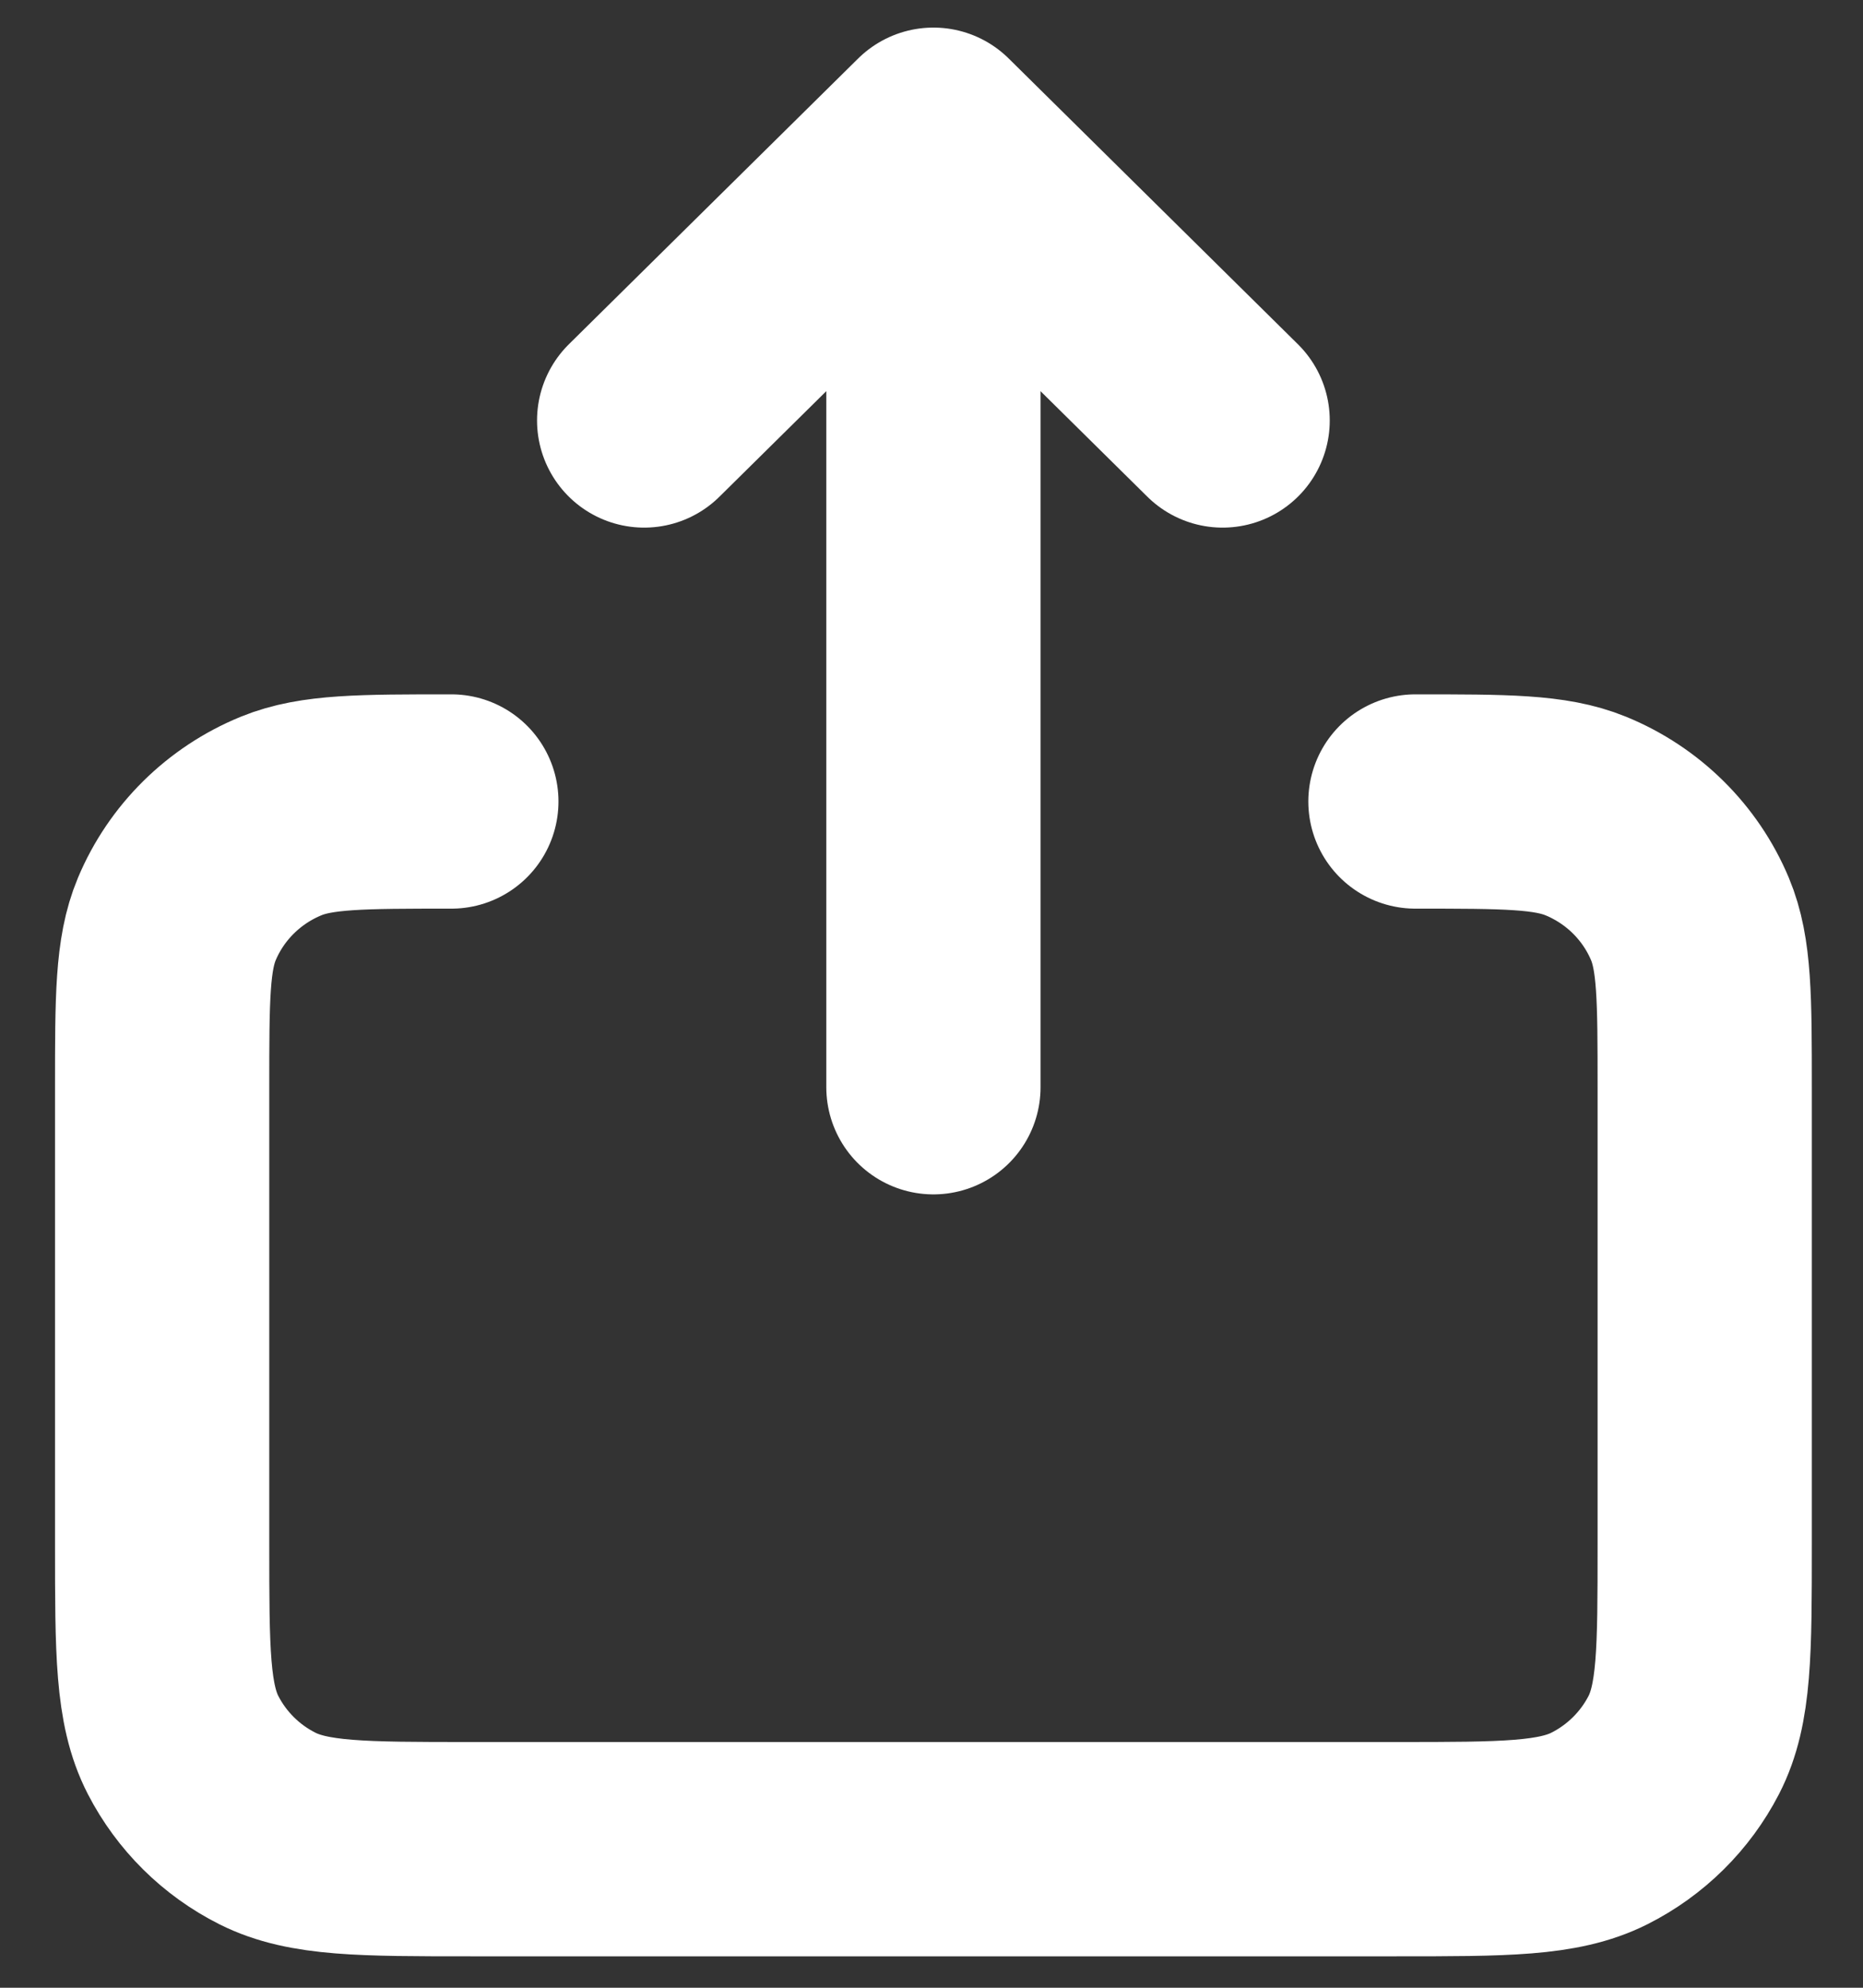 <svg width="30" height="32" viewBox="0 0 30 32" fill="none" xmlns="http://www.w3.org/2000/svg">
<rect x="0" y="0" width="30" height="32" fill="#333333" stroke="none"/>
<path d="M10.373 6.769L15.031 2.169M15.031 2.169L19.688 6.769M15.031 2.169V17.503M7.268 12.903C5.822 12.903 5.098 12.903 4.528 13.136C3.767 13.447 3.162 14.045 2.847 14.796C2.611 15.36 2.611 16.074 2.611 17.503V24.863C2.611 26.58 2.611 27.438 2.949 28.094C3.247 28.671 3.721 29.142 4.306 29.436C4.969 29.769 5.838 29.769 7.574 29.769H22.488C24.224 29.769 25.091 29.769 25.755 29.436C26.339 29.142 26.815 28.671 27.113 28.094C27.451 27.439 27.451 26.582 27.451 24.867V17.503C27.451 16.074 27.45 15.36 27.214 14.796C26.899 14.045 26.295 13.447 25.534 13.136C24.963 12.903 24.24 12.903 22.793 12.903" stroke="white" stroke-width="3.45" stroke-linecap="round" stroke-linejoin="round"/>
</svg>
